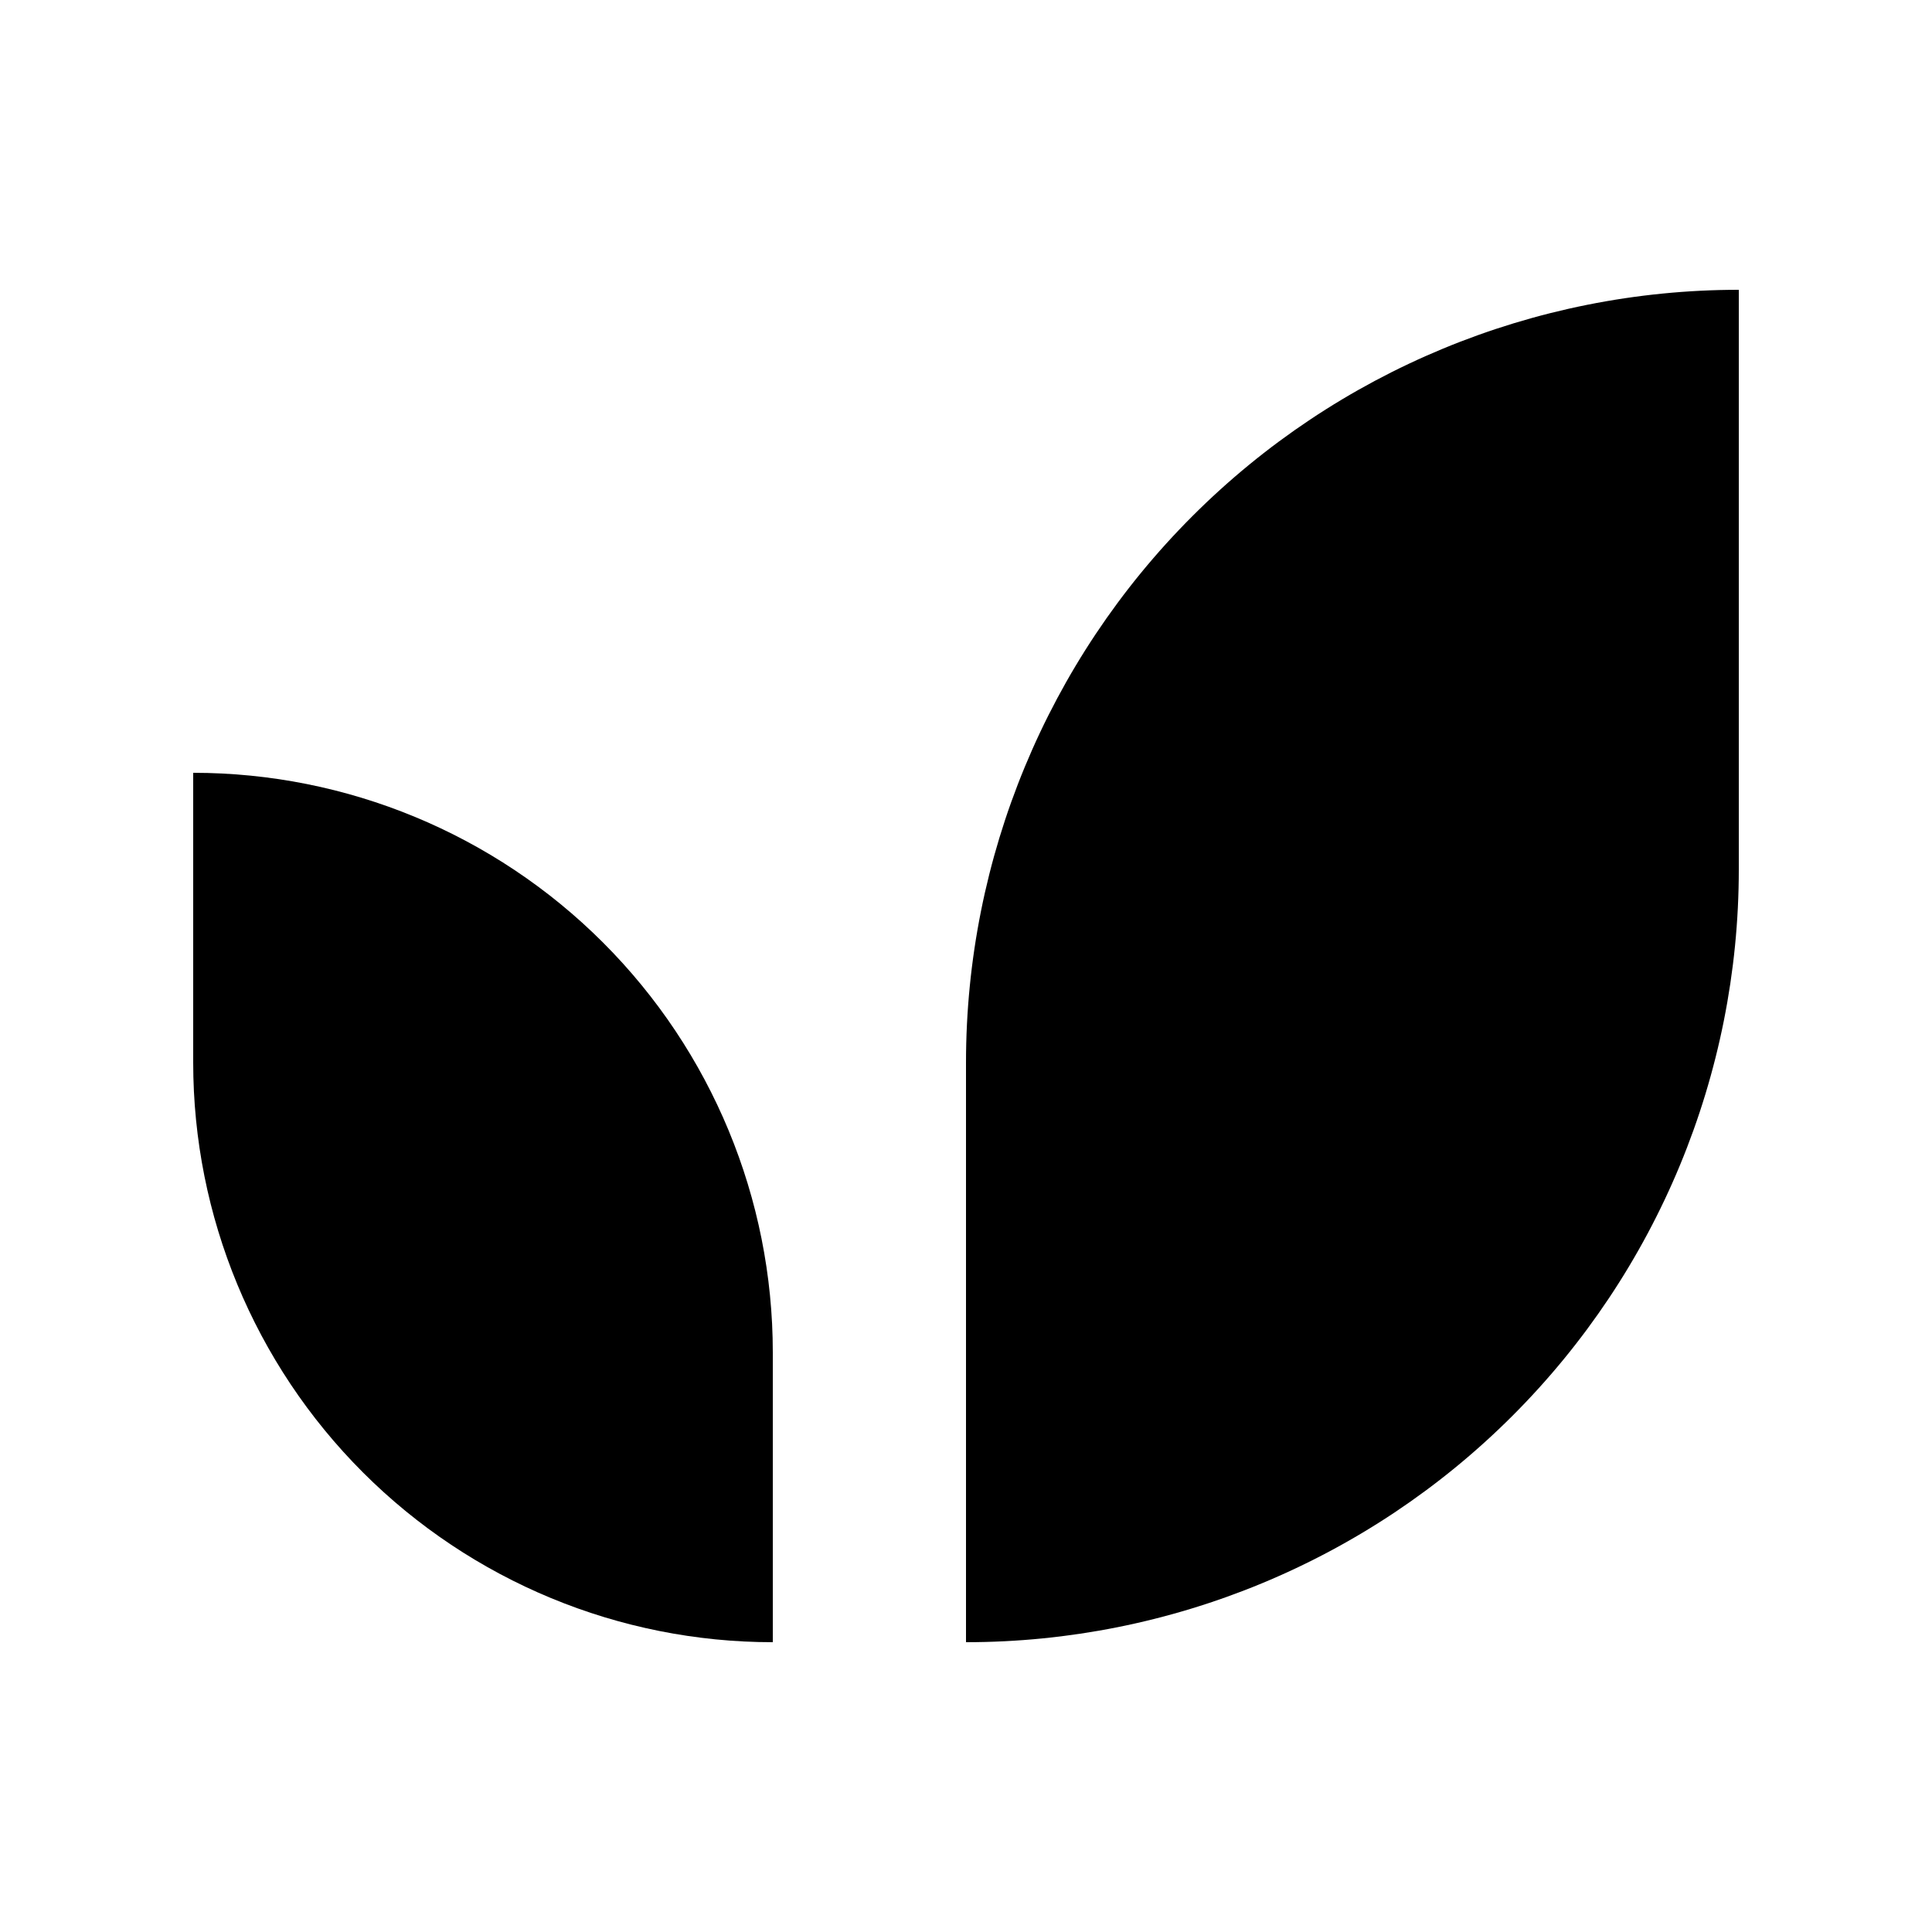 <?xml version="1.0" encoding="utf-8"?>
<svg xmlns="http://www.w3.org/2000/svg" width="30" height="30" viewBox="0 0 30 30" fill="none">
<path d="M15 16.5V25.5C18.183 25.5 21.235 24.236 23.485 21.985C25.736 19.735 27 16.683 27 13.5V4.5C23.817 4.5 20.765 5.764 18.515 8.015C16.264 10.265 15 13.317 15 16.5V16.5Z" fill="black"/>
<path d="M3 12V16.5C3 18.887 3.948 21.176 5.636 22.864C7.324 24.552 9.613 25.5 12 25.5V21C12 18.613 11.052 16.324 9.364 14.636C7.676 12.948 5.387 12 3 12H3Z" fill="black"/>
</svg>